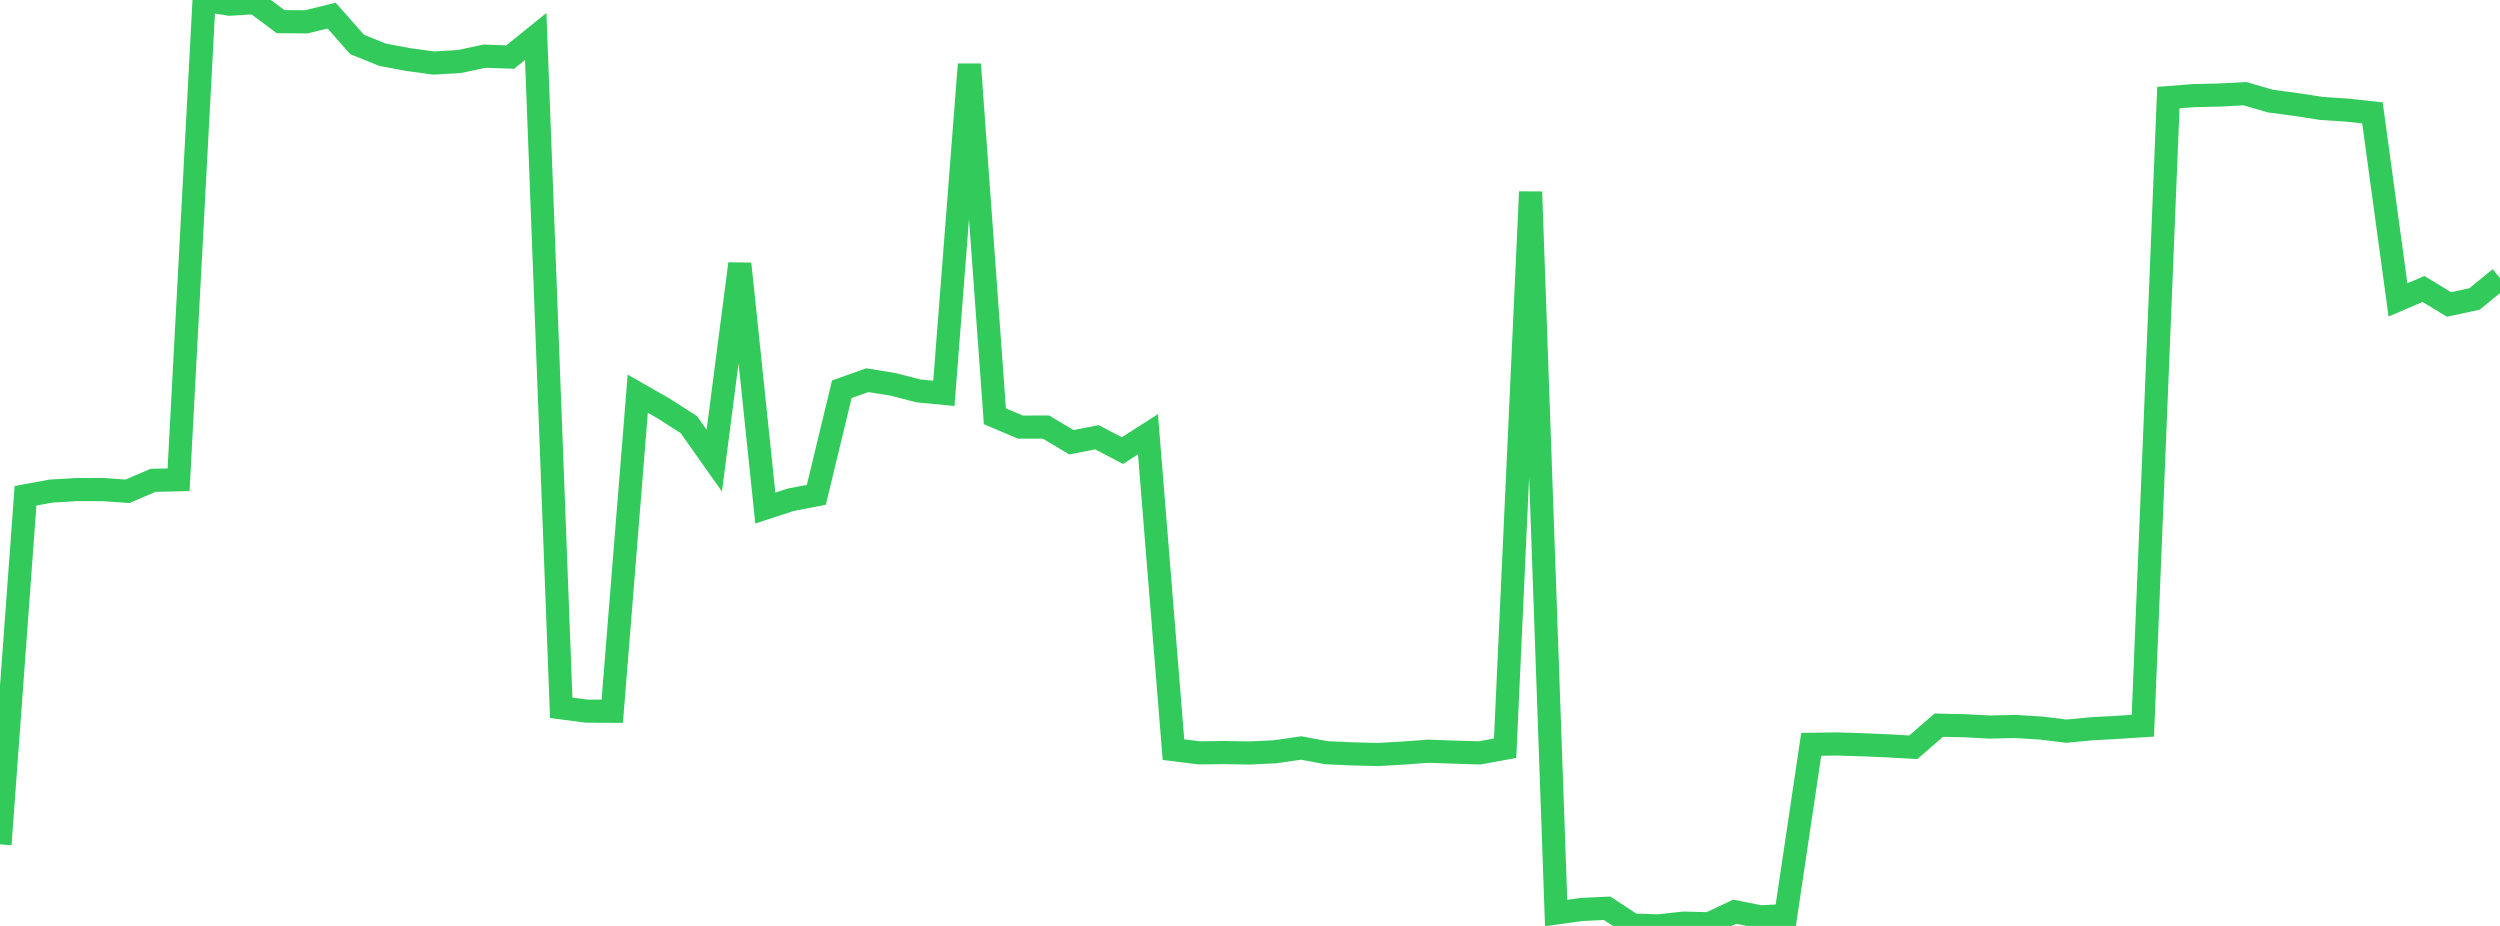 <?xml version="1.0" standalone="no"?>
<!DOCTYPE svg PUBLIC "-//W3C//DTD SVG 1.1//EN" "http://www.w3.org/Graphics/SVG/1.1/DTD/svg11.dtd">

<svg width="135" height="50" viewBox="0 0 135 50" preserveAspectRatio="none" 
  xmlns="http://www.w3.org/2000/svg"
  xmlns:xlink="http://www.w3.org/1999/xlink">


<polyline points="0.0, 45.597 1.378, 26.771 2.755, 26.519 4.133, 26.437 5.51, 26.434 6.888, 26.53 8.265, 25.938 9.643, 25.907 11.02, 0.0 12.398, 0.227 13.776, 0.143 15.153, 1.17 16.531, 1.18 17.908, 0.843 19.286, 2.402 20.663, 2.957 22.041, 3.217 23.418, 3.404 24.796, 3.324 26.173, 3.033 27.551, 3.082 28.929, 1.969 30.306, 38.222 31.684, 38.402 33.061, 38.408 34.439, 21.259 35.816, 22.045 37.194, 22.927 38.571, 24.875 39.949, 14.243 41.327, 27.435 42.704, 26.986 44.082, 26.721 45.459, 21.019 46.837, 20.531 48.214, 20.753 49.592, 21.108 50.969, 21.241 52.347, 3.474 53.724, 22.48 55.102, 23.063 56.48, 23.061 57.857, 23.881 59.235, 23.612 60.612, 24.332 61.99, 23.45 63.367, 40.48 64.745, 40.654 66.122, 40.639 67.5, 40.662 68.878, 40.594 70.255, 40.391 71.633, 40.647 73.01, 40.708 74.388, 40.745 75.765, 40.666 77.143, 40.565 78.52, 40.615 79.898, 40.657 81.276, 40.404 82.653, 10.36 84.031, 49.303 85.408, 49.112 86.786, 49.047 88.163, 49.953 89.541, 50.0 90.918, 49.849 92.296, 49.884 93.673, 49.232 95.051, 49.509 96.429, 49.442 97.806, 40.193 99.184, 40.174 100.561, 40.217 101.939, 40.274 103.316, 40.354 104.694, 39.16 106.071, 39.189 107.449, 39.261 108.827, 39.229 110.204, 39.314 111.582, 39.483 112.959, 39.353 114.337, 39.278 115.714, 39.188 117.092, 5.27 118.469, 5.163 119.847, 5.132 121.224, 5.058 122.602, 5.458 123.98, 5.642 125.357, 5.855 126.735, 5.946 128.112, 6.094 129.49, 16.196 130.867, 15.603 132.245, 16.441 133.622, 16.145 135.0, 15.02" fill="none" stroke="#32ca5b" stroke-width="1.25"/>

</svg>
